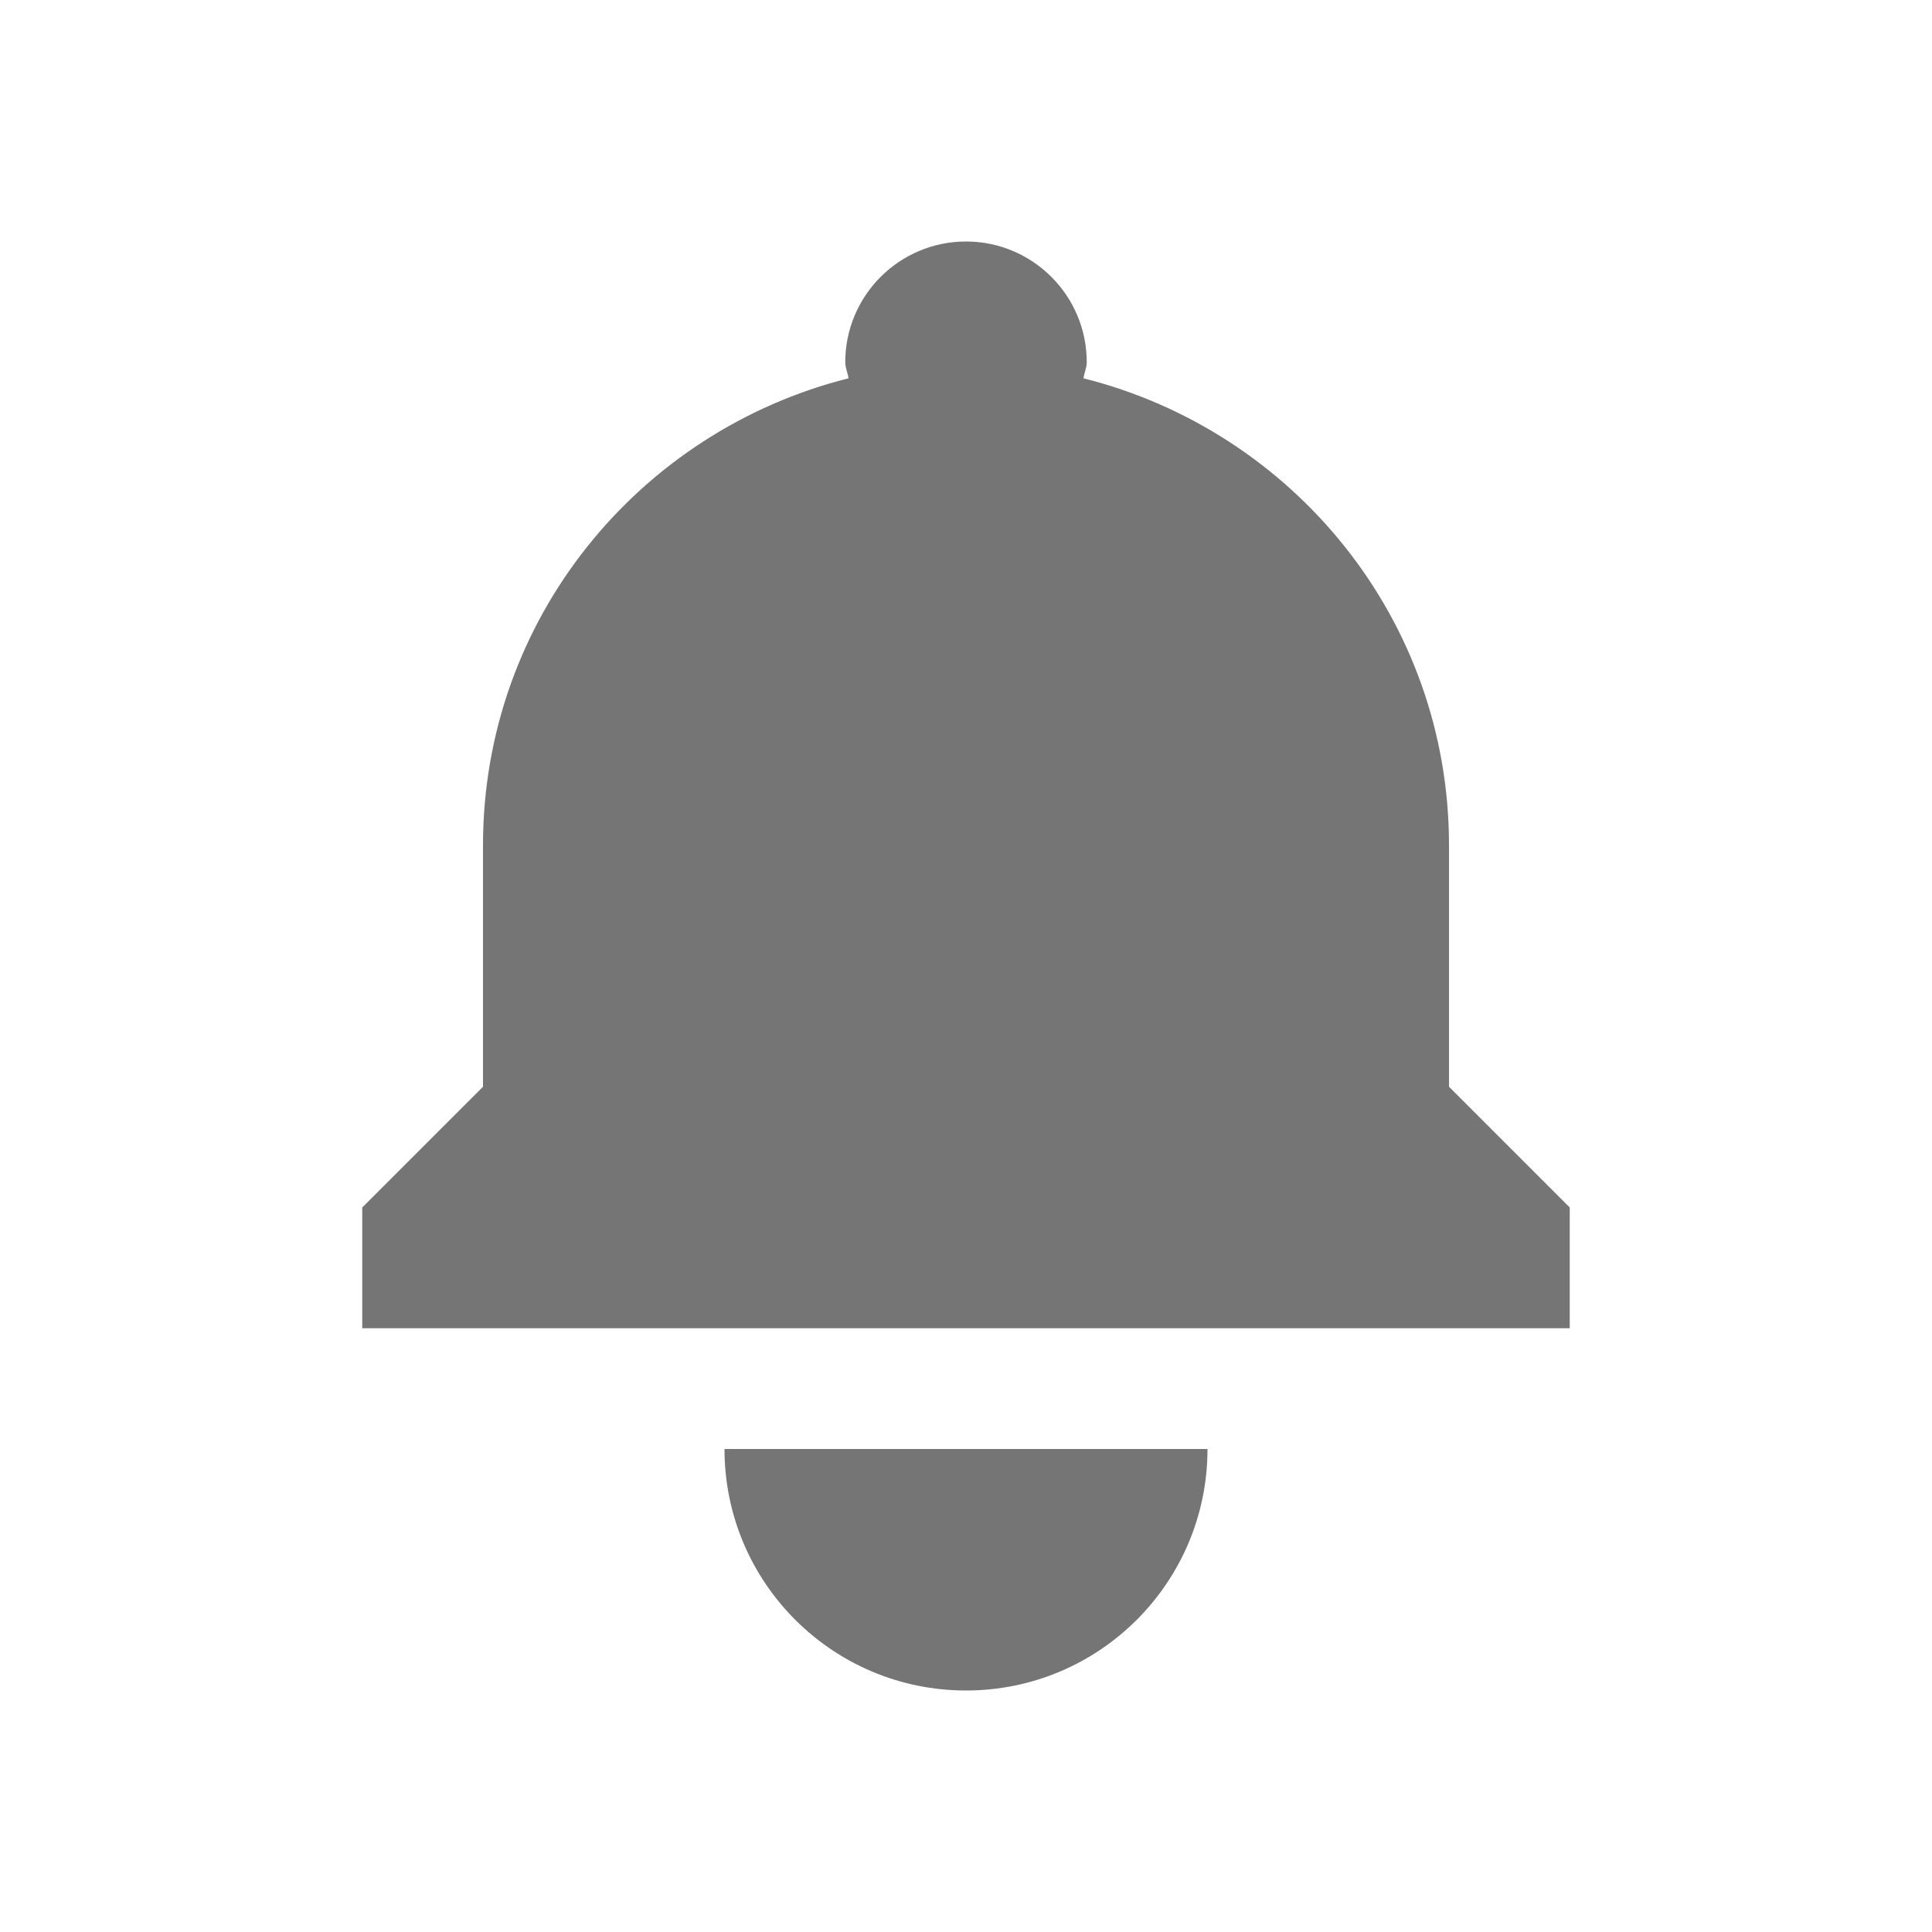 <?xml version="1.0" encoding="UTF-8" standalone="no"?>
<!DOCTYPE svg PUBLIC "-//W3C//DTD SVG 1.1//EN" "http://www.w3.org/Graphics/SVG/1.1/DTD/svg11.dtd">
<svg width="100%" height="100%" viewBox="0 0 16 16" version="1.1" xmlns="http://www.w3.org/2000/svg" xmlns:xlink="http://www.w3.org/1999/xlink" xml:space="preserve" xmlns:serif="http://www.serif.com/" style="fill-rule:evenodd;clip-rule:evenodd;stroke-linejoin:round;stroke-miterlimit:1.414;">
    <path d="M8,2C7.448,2 7,2.448 7,3C7,3.047 7.021,3.087 7.027,3.133C5.291,3.569 4,5.128 4,7L4,9L3,10L3,11L13,11L13,10L12,9L12,7C12,5.128 10.709,3.569 8.973,3.133C8.979,3.087 9,3.047 9,3C9,2.448 8.552,2 8,2ZM6,12C6,13.105 6.895,14 8,14C9.105,14 10,13.105 10,12L6,12Z" style="fill:rgb(117,117,117);fill-rule:nonzero;"/>
</svg>

